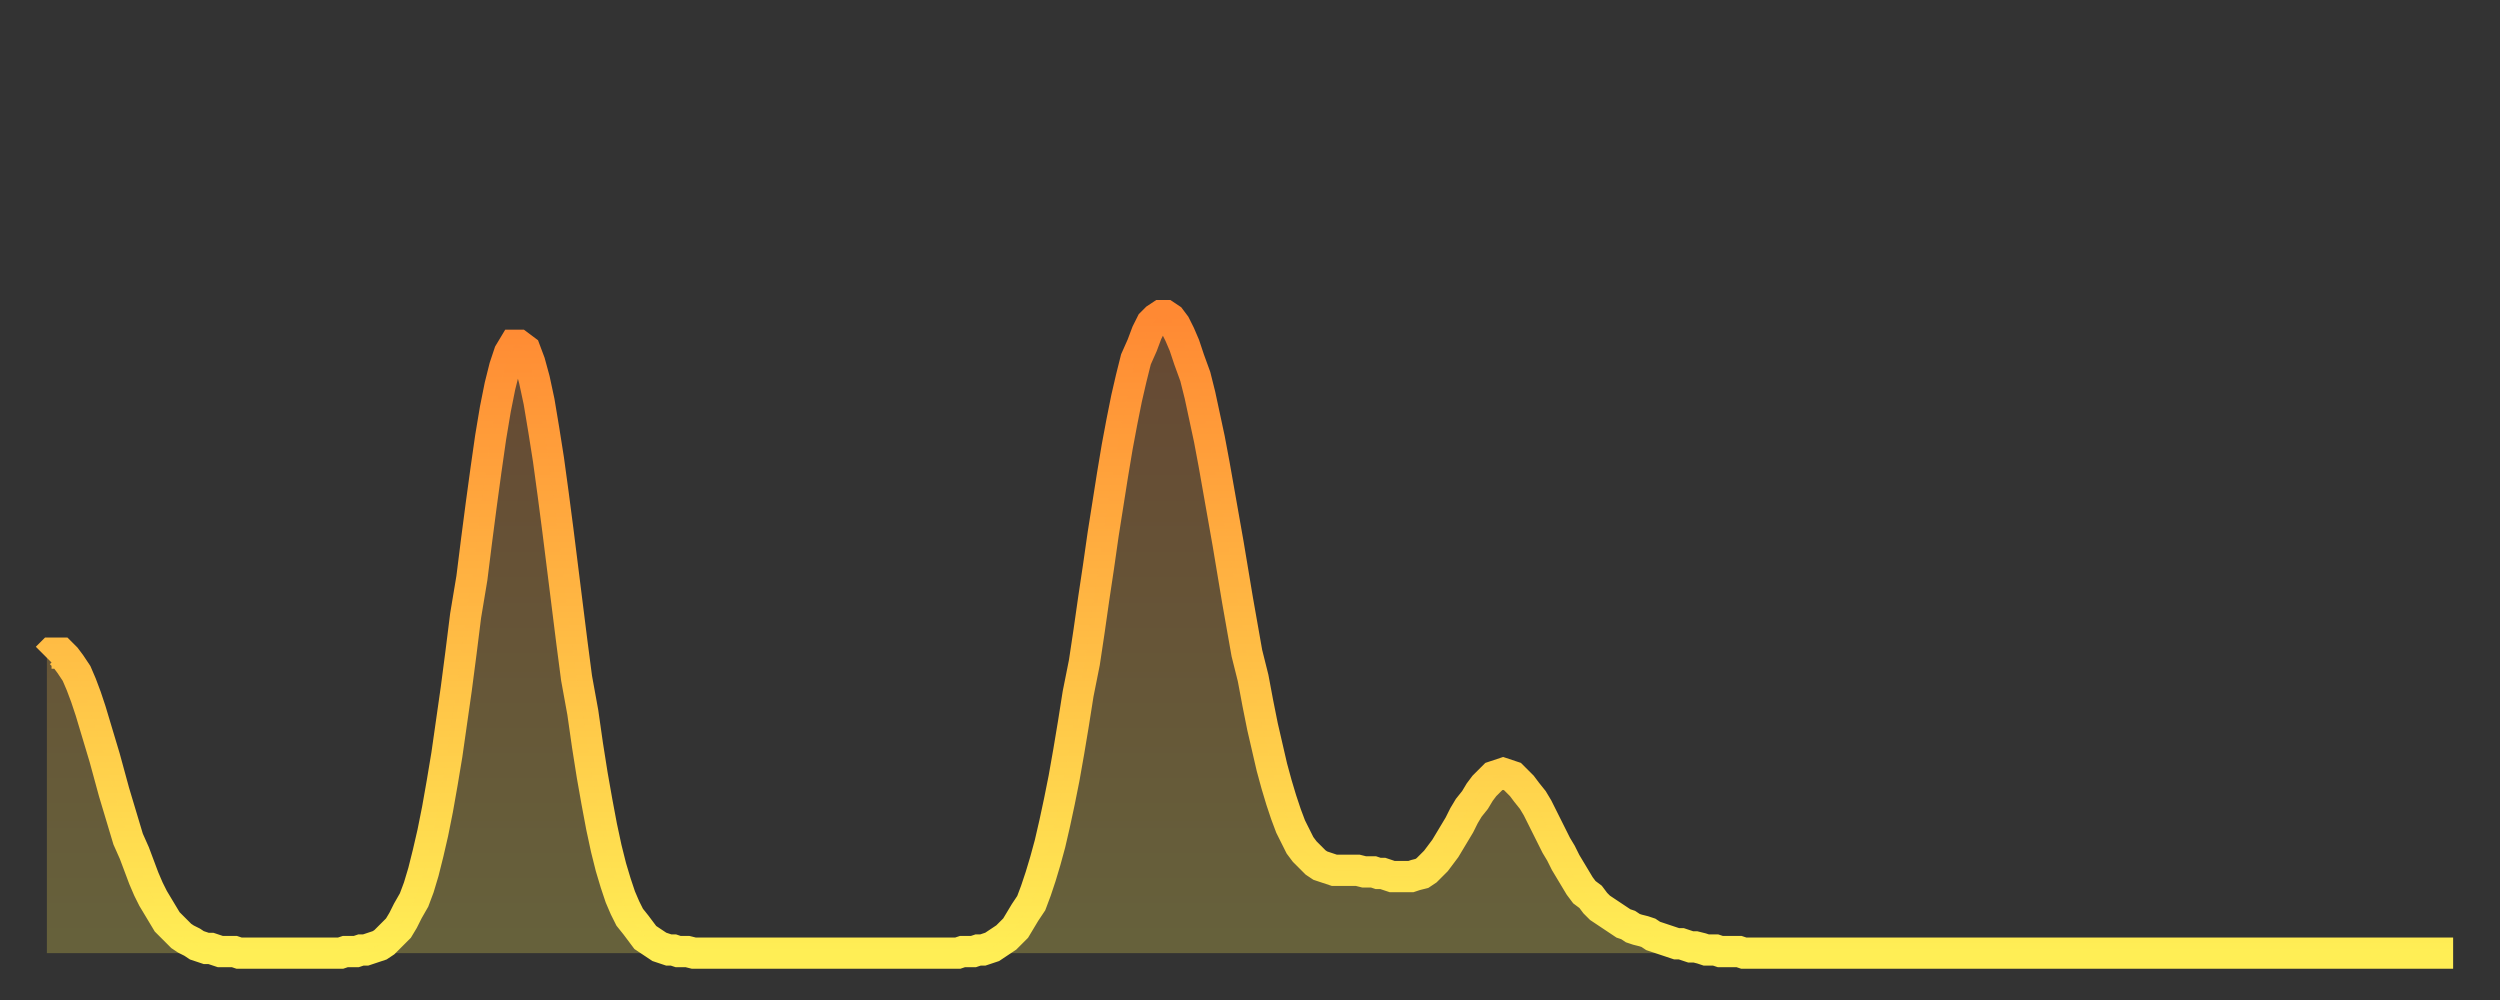 <?xml version="1.0" encoding="utf-8" ?>
<svg baseProfile="full" height="64" version="1.1" width="160" xmlns="http://www.w3.org/2000/svg" xmlns:ev="http://www.w3.org/2001/xml-events" xmlns:xlink="http://www.w3.org/1999/xlink"><rect width="100%" height="100%" fill="#333333" stroke="none"/><defs><linearGradient id="id452724" x1="0" x2="0" y1="0" y2="1"><stop offset="0%" stop-color="#ff8933" /><stop offset="50%" stop-color="#ffbb44" /><stop offset="100%" stop-color="#ffee55" /></linearGradient></defs><g transform="translate(3,3)"><g><path d="M 0.0 39.1 0.3 38.8 0.6 38.8 0.9 38.8 1.2 39.1 1.5 39.5 1.9 40.1 2.2 40.8 2.5 41.6 2.8 42.5 3.1 43.5 3.4 44.5 3.7 45.5 4.0 46.6 4.3 47.7 4.6 48.7 4.9 49.7 5.2 50.7 5.6 51.6 5.9 52.4 6.2 53.2 6.5 53.9 6.8 54.5 7.1 55.0 7.4 55.5 7.7 56.0 8.0 56.3 8.3 56.6 8.6 56.9 8.9 57.1 9.3 57.3 9.6 57.5 9.9 57.6 10.2 57.7 10.5 57.7 10.8 57.8 11.1 57.9 11.4 57.9 11.7 57.9 12.0 57.9 12.3 58.0 12.7 58.0 13.0 58.0 13.3 58.0 13.6 58.0 13.9 58.0 14.2 58.0 14.5 58.0 14.8 58.0 15.1 58.0 15.4 58.0 15.7 58.0 16.0 58.0 16.4 58.0 16.7 58.0 17.0 58.0 17.3 58.0 17.6 58.0 17.9 58.0 18.2 58.0 18.5 58.0 18.8 58.0 19.1 57.9 19.4 57.9 19.8 57.9 20.1 57.8 20.4 57.8 20.7 57.7 21.0 57.6 21.3 57.5 21.6 57.3 21.9 57.0 22.2 56.7 22.5 56.4 22.8 55.9 23.1 55.3 23.5 54.6 23.8 53.8 24.1 52.8 24.4 51.6 24.7 50.3 25.0 48.8 25.3 47.1 25.6 45.3 25.9 43.2 26.2 41.1 26.5 38.8 26.8 36.4 27.2 34.0 27.5 31.6 27.8 29.3 28.1 27.1 28.4 25.0 28.7 23.2 29.0 21.7 29.3 20.5 29.6 19.6 29.9 19.1 30.2 19.1 30.6 19.4 30.9 20.2 31.2 21.3 31.5 22.7 31.8 24.5 32.1 26.4 32.4 28.6 32.7 30.9 33.0 33.3 33.3 35.7 33.6 38.1 33.9 40.4 34.3 42.6 34.6 44.7 34.9 46.6 35.2 48.3 35.5 49.9 35.8 51.3 36.1 52.5 36.4 53.5 36.7 54.4 37.0 55.1 37.3 55.7 37.7 56.2 38.0 56.6 38.3 57.0 38.6 57.2 38.9 57.4 39.2 57.6 39.5 57.7 39.8 57.8 40.1 57.8 40.4 57.9 40.7 57.9 41.0 57.9 41.4 58.0 41.7 58.0 42.0 58.0 42.3 58.0 42.6 58.0 42.9 58.0 43.2 58.0 43.5 58.0 43.8 58.0 44.1 58.0 44.4 58.0 44.7 58.0 45.1 58.0 45.4 58.0 45.7 58.0 46.0 58.0 46.3 58.0 46.6 58.0 46.9 58.0 47.2 58.0 47.5 58.0 47.8 58.0 48.1 58.0 48.5 58.0 48.8 58.0 49.1 58.0 49.4 58.0 49.7 58.0 50.0 58.0 50.3 58.0 50.6 58.0 50.9 58.0 51.2 58.0 51.5 58.0 51.8 58.0 52.2 58.0 52.5 58.0 52.8 58.0 53.1 58.0 53.4 58.0 53.7 58.0 54.0 58.0 54.3 58.0 54.6 58.0 54.9 58.0 55.2 58.0 55.6 58.0 55.9 58.0 56.2 58.0 56.5 58.0 56.8 58.0 57.1 58.0 57.4 58.0 57.7 58.0 58.0 58.0 58.3 58.0 58.6 57.9 58.9 57.9 59.3 57.9 59.6 57.8 59.9 57.8 60.2 57.7 60.5 57.6 60.8 57.4 61.1 57.2 61.4 57.0 61.7 56.7 62.0 56.4 62.3 55.9 62.6 55.4 63.0 54.8 63.3 54.0 63.6 53.1 63.9 52.1 64.2 51.0 64.5 49.7 64.8 48.3 65.1 46.8 65.4 45.1 65.7 43.3 66.0 41.4 66.4 39.4 66.7 37.4 67.0 35.3 67.3 33.3 67.6 31.2 67.9 29.3 68.2 27.4 68.5 25.6 68.8 24.0 69.1 22.5 69.4 21.2 69.7 20.0 70.1 19.1 70.4 18.3 70.7 17.7 71.0 17.4 71.3 17.2 71.6 17.2 71.9 17.4 72.2 17.8 72.5 18.4 72.8 19.1 73.1 20.0 73.5 21.1 73.8 22.3 74.1 23.7 74.4 25.1 74.7 26.7 75.0 28.4 75.3 30.1 75.6 31.8 75.9 33.6 76.2 35.4 76.5 37.1 76.8 38.8 77.2 40.4 77.5 42.0 77.8 43.5 78.1 44.8 78.4 46.1 78.7 47.2 79.0 48.2 79.3 49.1 79.6 49.9 79.9 50.5 80.2 51.1 80.5 51.5 80.9 51.9 81.2 52.2 81.5 52.4 81.8 52.5 82.1 52.6 82.4 52.7 82.7 52.7 83.0 52.7 83.3 52.7 83.6 52.7 83.9 52.7 84.3 52.8 84.6 52.8 84.9 52.8 85.2 52.9 85.5 52.9 85.8 53.0 86.1 53.1 86.4 53.1 86.7 53.1 87.0 53.1 87.3 53.1 87.6 53.0 88.0 52.9 88.3 52.7 88.6 52.4 88.9 52.1 89.2 51.7 89.5 51.3 89.8 50.8 90.1 50.3 90.4 49.8 90.7 49.2 91.0 48.7 91.4 48.2 91.7 47.7 92.0 47.3 92.3 47.0 92.6 46.7 92.9 46.6 93.2 46.5 93.5 46.6 93.8 46.7 94.1 47.0 94.4 47.3 94.7 47.7 95.1 48.2 95.4 48.7 95.7 49.3 96.0 49.9 96.3 50.5 96.6 51.1 96.9 51.6 97.2 52.2 97.5 52.7 97.8 53.2 98.1 53.7 98.4 54.1 98.8 54.4 99.1 54.8 99.4 55.1 99.7 55.3 100.0 55.5 100.3 55.7 100.6 55.9 100.9 56.1 101.2 56.2 101.5 56.4 101.8 56.5 102.2 56.6 102.5 56.7 102.8 56.9 103.1 57.0 103.4 57.1 103.7 57.2 104.0 57.3 104.3 57.4 104.6 57.4 104.9 57.5 105.2 57.6 105.5 57.6 105.9 57.7 106.2 57.8 106.5 57.8 106.8 57.8 107.1 57.9 107.4 57.9 107.7 57.9 108.0 57.9 108.3 57.9 108.6 58.0 108.9 58.0 109.3 58.0 109.6 58.0 109.9 58.0 110.2 58.0 110.5 58.0 110.8 58.0 111.1 58.0 111.4 58.0 111.7 58.0 112.0 58.0 112.3 58.0 112.6 58.0 113.0 58.0 113.3 58.0 113.6 58.0 113.9 58.0 114.2 58.0 114.5 58.0 114.8 58.0 115.1 58.0 115.4 58.0 115.7 58.0 116.0 58.0 116.3 58.0 116.7 58.0 117.0 58.0 117.3 58.0 117.6 58.0 117.9 58.0 118.2 58.0 118.5 58.0 118.8 58.0 119.1 58.0 119.4 58.0 119.7 58.0 120.1 58.0 120.4 58.0 120.7 58.0 121.0 58.0 121.3 58.0 121.6 58.0 121.9 58.0 122.2 58.0 122.5 58.0 122.8 58.0 123.1 58.0 123.4 58.0 123.8 58.0 124.1 58.0 124.4 58.0 124.7 58.0 125.0 58.0 125.3 58.0 125.6 58.0 125.9 58.0 126.2 58.0 126.5 58.0 126.8 58.0 127.2 58.0 127.5 58.0 127.8 58.0 128.1 58.0 128.4 58.0 128.7 58.0 129.0 58.0 129.3 58.0 129.6 58.0 129.9 58.0 130.2 58.0 130.5 58.0 130.9 58.0 131.2 58.0 131.5 58.0 131.8 58.0 132.1 58.0 132.4 58.0 132.7 58.0 133.0 58.0 133.3 58.0 133.6 58.0 133.9 58.0 134.2 58.0 134.6 58.0 134.9 58.0 135.2 58.0 135.5 58.0 135.8 58.0 136.1 58.0 136.4 58.0 136.7 58.0 137.0 58.0 137.3 58.0 137.6 58.0 138.0 58.0 138.3 58.0 138.6 58.0 138.9 58.0 139.2 58.0 139.5 58.0 139.8 58.0 140.1 58.0 140.4 58.0 140.7 58.0 141.0 58.0 141.3 58.0 141.7 58.0 142.0 58.0 142.3 58.0 142.6 58.0 142.9 58.0 143.2 58.0 143.5 58.0 143.8 58.0 144.1 58.0 144.4 58.0 144.7 58.0 145.1 58.0 145.4 58.0 145.7 58.0 146.0 58.0 146.3 58.0 146.6 58.0 146.9 58.0 147.2 58.0 147.5 58.0 147.8 58.0 148.1 58.0 148.4 58.0 148.8 58.0 149.1 58.0 149.4 58.0 149.7 58.0 150.0 58.0 150.3 58.0 150.6 58.0 150.9 58.0 151.2 58.0 151.5 58.0 151.8 58.0 152.1 58.0 152.5 58.0 152.8 58.0 153.1 58.0 153.4 58.0 153.7 58.0 154.0 58.0" fill="none" id="graph-curve" opacity="1" stroke="url(#id452724)" stroke-width="2" /><path d="M 0 58 L 0.0 39.1 0.3 38.8 0.6 38.8 0.9 38.8 1.2 39.1 1.5 39.5 1.9 40.1 2.2 40.8 2.5 41.6 2.8 42.5 3.1 43.5 3.4 44.5 3.7 45.5 4.0 46.6 4.3 47.7 4.6 48.7 4.9 49.7 5.2 50.7 5.6 51.6 5.9 52.4 6.2 53.2 6.5 53.9 6.8 54.5 7.1 55.0 7.4 55.5 7.7 56.0 8.0 56.3 8.3 56.6 8.6 56.9 8.9 57.1 9.3 57.3 9.6 57.5 9.9 57.6 10.2 57.7 10.5 57.7 10.8 57.8 11.1 57.9 11.4 57.9 11.7 57.9 12.0 57.9 12.3 58.0 12.7 58.0 13.0 58.0 13.3 58.0 13.6 58.0 13.9 58.0 14.2 58.0 14.5 58.0 14.8 58.0 15.1 58.0 15.4 58.0 15.7 58.0 16.0 58.0 16.4 58.0 16.7 58.0 17.0 58.0 17.3 58.0 17.6 58.0 17.9 58.0 18.2 58.0 18.5 58.0 18.8 58.0 19.1 57.9 19.4 57.9 19.8 57.9 20.1 57.8 20.4 57.8 20.7 57.7 21.0 57.6 21.3 57.5 21.6 57.3 21.9 57.0 22.2 56.7 22.5 56.4 22.8 55.9 23.1 55.3 23.5 54.6 23.8 53.8 24.1 52.8 24.4 51.6 24.7 50.3 25.0 48.8 25.3 47.1 25.6 45.3 25.9 43.2 26.2 41.1 26.5 38.8 26.8 36.4 27.2 34.0 27.5 31.6 27.8 29.3 28.1 27.1 28.4 25.0 28.7 23.2 29.0 21.7 29.3 20.5 29.6 19.6 29.9 19.1 30.2 19.1 30.6 19.4 30.9 20.2 31.2 21.3 31.5 22.7 31.8 24.5 32.1 26.4 32.4 28.6 32.7 30.9 33.0 33.3 33.3 35.7 33.6 38.1 33.9 40.4 34.3 42.6 34.6 44.7 34.9 46.6 35.2 48.3 35.5 49.9 35.8 51.3 36.1 52.5 36.4 53.5 36.7 54.4 37.0 55.1 37.3 55.7 37.7 56.2 38.0 56.6 38.3 57.0 38.6 57.2 38.9 57.4 39.2 57.6 39.5 57.7 39.8 57.8 40.1 57.8 40.4 57.9 40.7 57.9 41.0 57.9 41.4 58.0 41.7 58.0 42.0 58.0 42.3 58.0 42.6 58.0 42.9 58.0 43.2 58.0 43.5 58.0 43.8 58.0 44.1 58.0 44.4 58.0 44.7 58.0 45.1 58.0 45.4 58.0 45.7 58.0 46.0 58.0 46.3 58.0 46.6 58.0 46.9 58.0 47.2 58.0 47.5 58.0 47.8 58.0 48.1 58.0 48.5 58.0 48.8 58.0 49.1 58.0 49.4 58.0 49.7 58.0 50.0 58.0 50.3 58.0 50.6 58.0 50.9 58.0 51.2 58.0 51.5 58.0 51.8 58.0 52.2 58.0 52.5 58.0 52.8 58.0 53.1 58.0 53.4 58.0 53.7 58.0 54.0 58.0 54.3 58.0 54.6 58.0 54.9 58.0 55.2 58.0 55.6 58.0 55.9 58.0 56.2 58.0 56.5 58.0 56.8 58.0 57.1 58.0 57.4 58.0 57.7 58.0 58.0 58.0 58.3 58.0 58.6 57.9 58.9 57.9 59.3 57.9 59.6 57.8 59.9 57.8 60.2 57.7 60.5 57.6 60.8 57.4 61.1 57.2 61.4 57.0 61.7 56.7 62.0 56.4 62.3 55.9 62.6 55.4 63.0 54.8 63.3 54.0 63.6 53.1 63.9 52.1 64.2 51.0 64.5 49.7 64.8 48.3 65.1 46.8 65.4 45.1 65.7 43.3 66.0 41.4 66.4 39.4 66.7 37.4 67.0 35.3 67.3 33.3 67.6 31.2 67.9 29.3 68.2 27.4 68.5 25.6 68.8 24.0 69.1 22.5 69.4 21.2 69.7 20.0 70.1 19.1 70.4 18.3 70.7 17.7 71.0 17.4 71.3 17.2 71.6 17.2 71.9 17.4 72.2 17.8 72.5 18.4 72.8 19.1 73.1 20.0 73.5 21.1 73.8 22.3 74.1 23.7 74.4 25.1 74.7 26.7 75.0 28.4 75.3 30.1 75.6 31.8 75.9 33.6 76.2 35.4 76.5 37.1 76.8 38.8 77.2 40.4 77.5 42.0 77.8 43.5 78.1 44.8 78.4 46.1 78.7 47.2 79.0 48.2 79.3 49.1 79.6 49.9 79.9 50.5 80.2 51.1 80.5 51.5 80.9 51.9 81.2 52.2 81.5 52.4 81.8 52.5 82.1 52.6 82.4 52.7 82.7 52.7 83.0 52.7 83.3 52.7 83.6 52.7 83.9 52.7 84.3 52.8 84.6 52.8 84.9 52.8 85.2 52.9 85.5 52.9 85.8 53.0 86.1 53.1 86.4 53.1 86.7 53.1 87.0 53.1 87.3 53.1 87.6 53.0 88.0 52.9 88.3 52.7 88.6 52.4 88.9 52.1 89.2 51.7 89.5 51.3 89.8 50.8 90.1 50.3 90.4 49.8 90.7 49.2 91.0 48.7 91.4 48.2 91.7 47.7 92.0 47.3 92.3 47.0 92.6 46.7 92.9 46.6 93.2 46.5 93.5 46.6 93.8 46.7 94.1 47.0 94.4 47.3 94.7 47.7 95.1 48.2 95.4 48.7 95.7 49.3 96.0 49.9 96.3 50.5 96.6 51.1 96.9 51.6 97.2 52.2 97.5 52.7 97.8 53.2 98.1 53.7 98.4 54.1 98.8 54.4 99.1 54.8 99.4 55.1 99.7 55.3 100.0 55.5 100.3 55.7 100.6 55.9 100.9 56.1 101.2 56.2 101.5 56.4 101.8 56.5 102.2 56.6 102.5 56.7 102.8 56.9 103.1 57.0 103.4 57.1 103.7 57.2 104.0 57.3 104.3 57.4 104.6 57.4 104.9 57.5 105.2 57.6 105.5 57.6 105.9 57.7 106.2 57.8 106.5 57.8 106.8 57.8 107.1 57.9 107.4 57.9 107.7 57.9 108.0 57.9 108.3 57.9 108.6 58.0 108.9 58.0 109.3 58.0 109.6 58.0 109.9 58.0 110.2 58.0 110.5 58.0 110.8 58.0 111.1 58.0 111.4 58.0 111.7 58.0 112.0 58.0 112.3 58.0 112.6 58.0 113.0 58.0 113.3 58.0 113.6 58.0 113.9 58.0 114.2 58.0 114.5 58.0 114.8 58.0 115.1 58.0 115.4 58.0 115.7 58.0 116.0 58.0 116.3 58.0 116.7 58.0 117.0 58.0 117.3 58.0 117.6 58.0 117.9 58.0 118.2 58.0 118.5 58.0 118.8 58.0 119.1 58.0 119.4 58.0 119.7 58.0 120.1 58.0 120.4 58.0 120.7 58.0 121.0 58.0 121.3 58.0 121.6 58.0 121.9 58.0 122.2 58.0 122.5 58.0 122.8 58.0 123.1 58.0 123.4 58.0 123.8 58.0 124.1 58.0 124.4 58.0 124.7 58.0 125.0 58.0 125.3 58.0 125.6 58.0 125.9 58.0 126.2 58.0 126.5 58.0 126.8 58.0 127.2 58.0 127.5 58.0 127.8 58.0 128.1 58.0 128.4 58.0 128.7 58.0 129.0 58.0 129.3 58.0 129.6 58.0 129.9 58.0 130.2 58.0 130.5 58.0 130.9 58.0 131.2 58.0 131.5 58.0 131.8 58.0 132.1 58.0 132.4 58.0 132.7 58.0 133.0 58.0 133.3 58.0 133.6 58.0 133.9 58.0 134.2 58.0 134.6 58.0 134.9 58.0 135.2 58.0 135.5 58.0 135.8 58.0 136.1 58.0 136.4 58.0 136.7 58.0 137.0 58.0 137.3 58.0 137.6 58.0 138.0 58.0 138.3 58.0 138.6 58.0 138.9 58.0 139.2 58.0 139.5 58.0 139.8 58.0 140.1 58.0 140.4 58.0 140.7 58.0 141.0 58.0 141.3 58.0 141.7 58.0 142.0 58.0 142.3 58.0 142.6 58.0 142.9 58.0 143.2 58.0 143.5 58.0 143.8 58.0 144.1 58.0 144.4 58.0 144.7 58.0 145.1 58.0 145.4 58.0 145.7 58.0 146.0 58.0 146.3 58.0 146.6 58.0 146.9 58.0 147.2 58.0 147.5 58.0 147.8 58.0 148.1 58.0 148.4 58.0 148.8 58.0 149.1 58.0 149.4 58.0 149.7 58.0 150.0 58.0 150.3 58.0 150.6 58.0 150.9 58.0 151.2 58.0 151.5 58.0 151.8 58.0 152.1 58.0 152.5 58.0 152.8 58.0 153.1 58.0 153.4 58.0 153.7 58.0 154.0 58.0 154 58" fill="url(#id452724)" fill-opacity=".25" id="graph-shadow" /></g></g></svg>